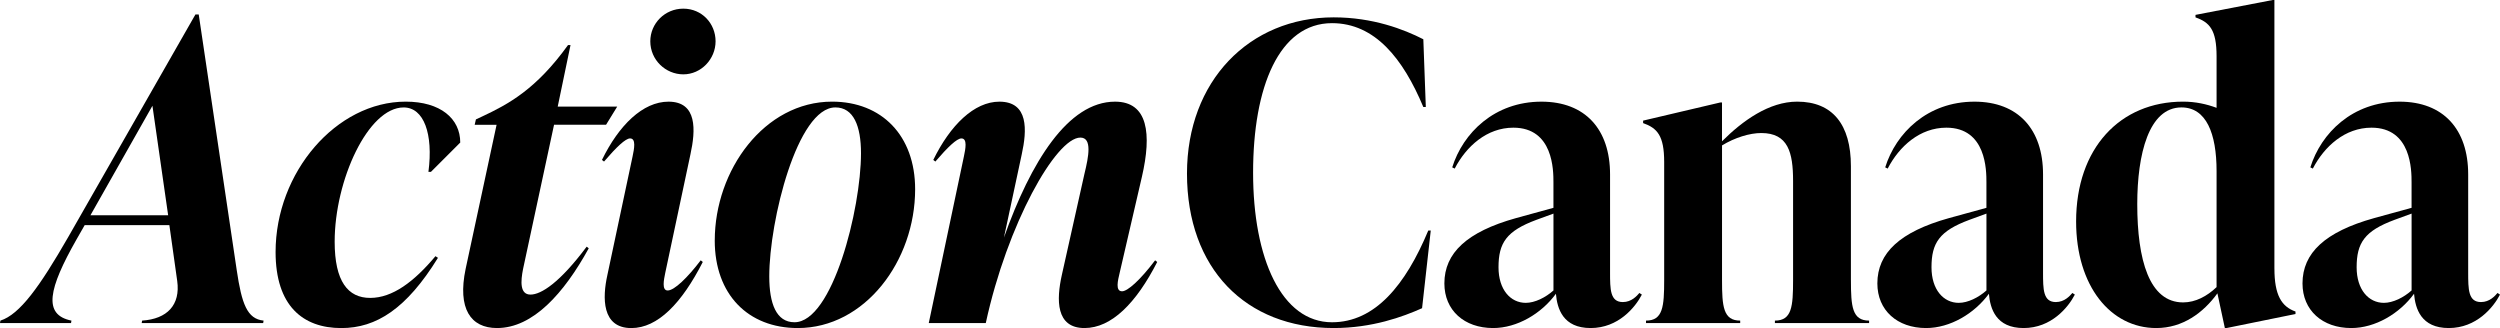 <?xml version="1.0" encoding="UTF-8"?>
<svg id="Layer_2" data-name="Layer 2" xmlns="http://www.w3.org/2000/svg" viewBox="0 0 1016.84 133.43">
  <g id="Logo">
    <g>
      <path d="M96.29,109.9c2.02,13.61,4.2,19.83,10.92,20.5l-.17,1.01h-49.41l.17-1.01c10.25-.67,15.63-6.39,14.28-16.13l-3.19-22.69h-34.45l-3.36,5.88c-11.26,19.83-13.78,30.58-2.02,32.94l-.17,1.01H0l.17-1.01c7.9-2.52,15.96-13.78,27.56-33.95L79.49,5.88h1.34l15.46,104.02ZM36.8,87.55h31.59l-6.39-44.53-25.21,44.53Z"/>
      <path d="M112.09,102.51c0-32.43,24.7-61.17,52.93-61.17,14.12,0,22.18,6.89,22.18,16.64l-11.93,11.93h-1.01c2.02-15.46-1.85-26.21-10.08-26.21-14.45,0-28.06,29.58-28.06,54.62,0,16.13,5.38,22.85,14.45,22.85s17.81-6.55,26.55-16.97l1.01.67c-12.77,20.67-25.04,28.57-39.32,28.57-15.63,0-26.72-9.07-26.72-30.92Z"/>
      <path d="M225.35,50.75l-12.6,58.65c-1.01,5.04-1.34,10.42,3.02,10.42s11.93-4.87,22.85-19.49l.84.67c-10.08,18.32-22.69,32.43-37.31,32.43-10.75,0-16.13-7.9-12.77-24.03l12.6-58.65h-8.91l.5-2.18,2.52-1.18c10.75-5.04,22.01-11.09,34.95-29.07h1.01l-5.21,25.04h24.2l-4.54,7.39h-21.17Z"/>
      <path d="M247.03,111.92l10.25-48.23c.67-3.19,1.51-7.39-1.01-7.39-1.85,0-5.55,3.53-10.59,9.41l-.84-.67c6.89-14.12,16.64-23.69,27.06-23.69,11.76,0,11.09,11.6,8.91,21.51l-10.25,48.23c-.5,2.52-1.51,7.06,1.01,7.06,2.69,0,8.07-5.21,13.44-12.27l.84.67c-8.57,16.8-18.32,26.89-29.07,26.89-12.1,0-11.76-12.44-9.75-21.51ZM264.5,16.8c0-7.23,5.88-13.28,13.44-13.28s13.11,6.05,13.11,13.28-5.88,13.44-13.11,13.44-13.44-5.88-13.44-13.44Z"/>
      <path d="M290.72,97.8c0-28.57,20.17-56.46,47.72-56.46,20.17,0,33.78,13.78,33.78,35.63,0,29.24-20.5,56.46-47.73,56.46-20.17,0-33.78-13.61-33.78-35.63ZM350.2,62.34c0-11.09-3.02-18.65-10.42-18.65-15.46,0-26.89,46.04-26.89,68.73,0,11.09,2.86,18.65,10.25,18.65,15.46,0,27.06-46.04,27.06-68.73Z"/>
      <path d="M470.69,106.54c-8.57,16.8-18.65,26.89-29.58,26.89-11.76,0-11.43-11.59-9.24-21.51l9.24-41.34c1.68-6.89,3.19-14.62-1.68-14.62-9.92,0-29.74,35.12-38.48,75.45h-23.19l14.28-67.72c.67-3.19,1.51-7.39-1.01-7.39-1.85,0-5.55,3.53-10.59,9.41l-.84-.67c6.89-14.12,16.64-23.69,26.89-23.69,11.93,0,11.26,11.6,9.07,21.51l-7.23,33.78c10.92-30.75,26.05-55.29,45.2-55.29,13.44,0,14.96,13.11,10.92,30.58l-9.07,39.16c-.67,2.86-1.85,7.39,1.01,7.39,2.19,0,7.23-4.37,13.44-12.6l.84.67Z"/>
      <path d="M482.79,70.58c0-37.64,25.38-63.52,59.66-63.52,15.96,0,28.57,4.87,36.47,8.91l1.01,27.56h-1.01c-8.23-19.66-19.66-34.11-37.14-34.11-21.51,0-32.1,25.88-32.1,60.83s11.59,60.83,32.1,60.83c17.48,0,29.91-15.12,39.15-37.31h1.01l-3.53,31.59c-7.9,3.53-20.33,8.07-35.96,8.07-35.79,0-59.66-24.2-59.66-62.85Z"/>
      <path d="M667.81,119.82c-2.69,5.21-9.58,13.61-20.84,13.61s-13.61-7.9-14.12-13.95c-5.88,8.07-15.8,13.95-25.54,13.95-11.76,0-19.83-7.23-19.83-18.15,0-12.43,9.24-21,29.07-26.55l15.29-4.2v-10.42c0-4.71,0-22.18-16.3-22.18-10.75,0-19.16,7.56-23.86,16.64l-1.01-.5c4.37-13.95,17.14-26.72,36.3-26.72,17.81,0,27.9,11.26,27.9,29.58v39.83c0,6.89,0,12.1,5.21,12.1,3.53,0,5.71-2.52,6.72-3.7l1.01.67ZM631.85,118.14v-31.26l-6.89,2.52c-12.27,4.54-15.46,9.41-15.46,19.33,0,9.08,4.87,14.45,11.09,14.45,3.7,0,8.07-2.18,11.26-5.04Z"/>
      <path d="M752.84,113.93c0,10.75.5,16.47,7.39,16.47v1.01h-38.31v-1.01c6.89,0,7.39-5.71,7.39-16.47v-40.33c0-11.59-2.02-19.49-12.94-19.49-4.71,0-10.75,1.85-15.96,5.04v54.78c0,10.75.5,16.47,7.39,16.47v1.01h-38.31v-1.01c6.89,0,7.39-5.71,7.39-16.47v-48.06c0-10.75-2.86-13.78-8.57-15.8v-1.01l31.42-7.39h.67v15.8c8.4-8.4,19.16-16.13,30.58-16.13,14.45,0,21.85,9.41,21.85,26.21v46.38Z"/>
      <path d="M843.92,119.82c-2.69,5.21-9.58,13.61-20.84,13.61s-13.61-7.9-14.12-13.95c-5.88,8.07-15.8,13.95-25.54,13.95-11.76,0-19.83-7.23-19.83-18.15,0-12.43,9.24-21,29.07-26.55l15.29-4.2v-10.42c0-4.71,0-22.18-16.3-22.18-10.75,0-19.16,7.56-23.86,16.64l-1.01-.5c4.37-13.95,17.14-26.72,36.3-26.72,17.81,0,27.9,11.26,27.9,29.58v39.83c0,6.89,0,12.1,5.21,12.1,3.53,0,5.71-2.52,6.72-3.7l1.01.67ZM807.96,118.14v-31.26l-6.89,2.52c-12.27,4.54-15.46,9.41-15.46,19.33,0,9.08,4.87,14.45,11.09,14.45,3.7,0,8.07-2.18,11.26-5.04Z"/>
      <path d="M925.09,109.23c0,10.75,2.86,15.46,8.57,17.48v1.01l-28.06,5.71h-.67l-3.03-14.12c-5.71,7.9-14.12,14.12-24.87,14.12-18.49,0-32.6-16.97-32.6-43.36,0-29.74,17.81-48.73,43.52-48.73,5.04,0,9.58,1.01,13.61,2.52v-21c0-10.75-2.86-13.78-8.57-15.8v-1.01l31.42-6.05h.67v109.23ZM901.56,116.79v-47.22c0-15.29-4.2-25.88-14.28-25.88-13.28,0-17.98,18.99-17.98,39.32,0,22.69,4.87,39.99,18.65,39.99,5.04,0,9.75-2.52,13.61-6.22Z"/>
      <path d="M1016.84,119.82c-2.69,5.21-9.58,13.61-20.84,13.61s-13.61-7.9-14.12-13.95c-5.88,8.07-15.8,13.95-25.54,13.95-11.76,0-19.83-7.23-19.83-18.15,0-12.43,9.24-21,29.07-26.55l15.29-4.2v-10.42c0-4.71,0-22.18-16.3-22.18-10.75,0-19.16,7.56-23.86,16.64l-1.01-.5c4.37-13.95,17.14-26.72,36.3-26.72,17.81,0,27.9,11.26,27.9,29.58v39.83c0,6.89,0,12.1,5.21,12.1,3.53,0,5.71-2.52,6.72-3.7l1.01.67ZM980.88,118.14v-31.26l-6.89,2.52c-12.27,4.54-15.46,9.41-15.46,19.33,0,9.08,4.87,14.45,11.09,14.45,3.7,0,8.07-2.18,11.26-5.04Z"/>
    </g>
  </g>
</svg>